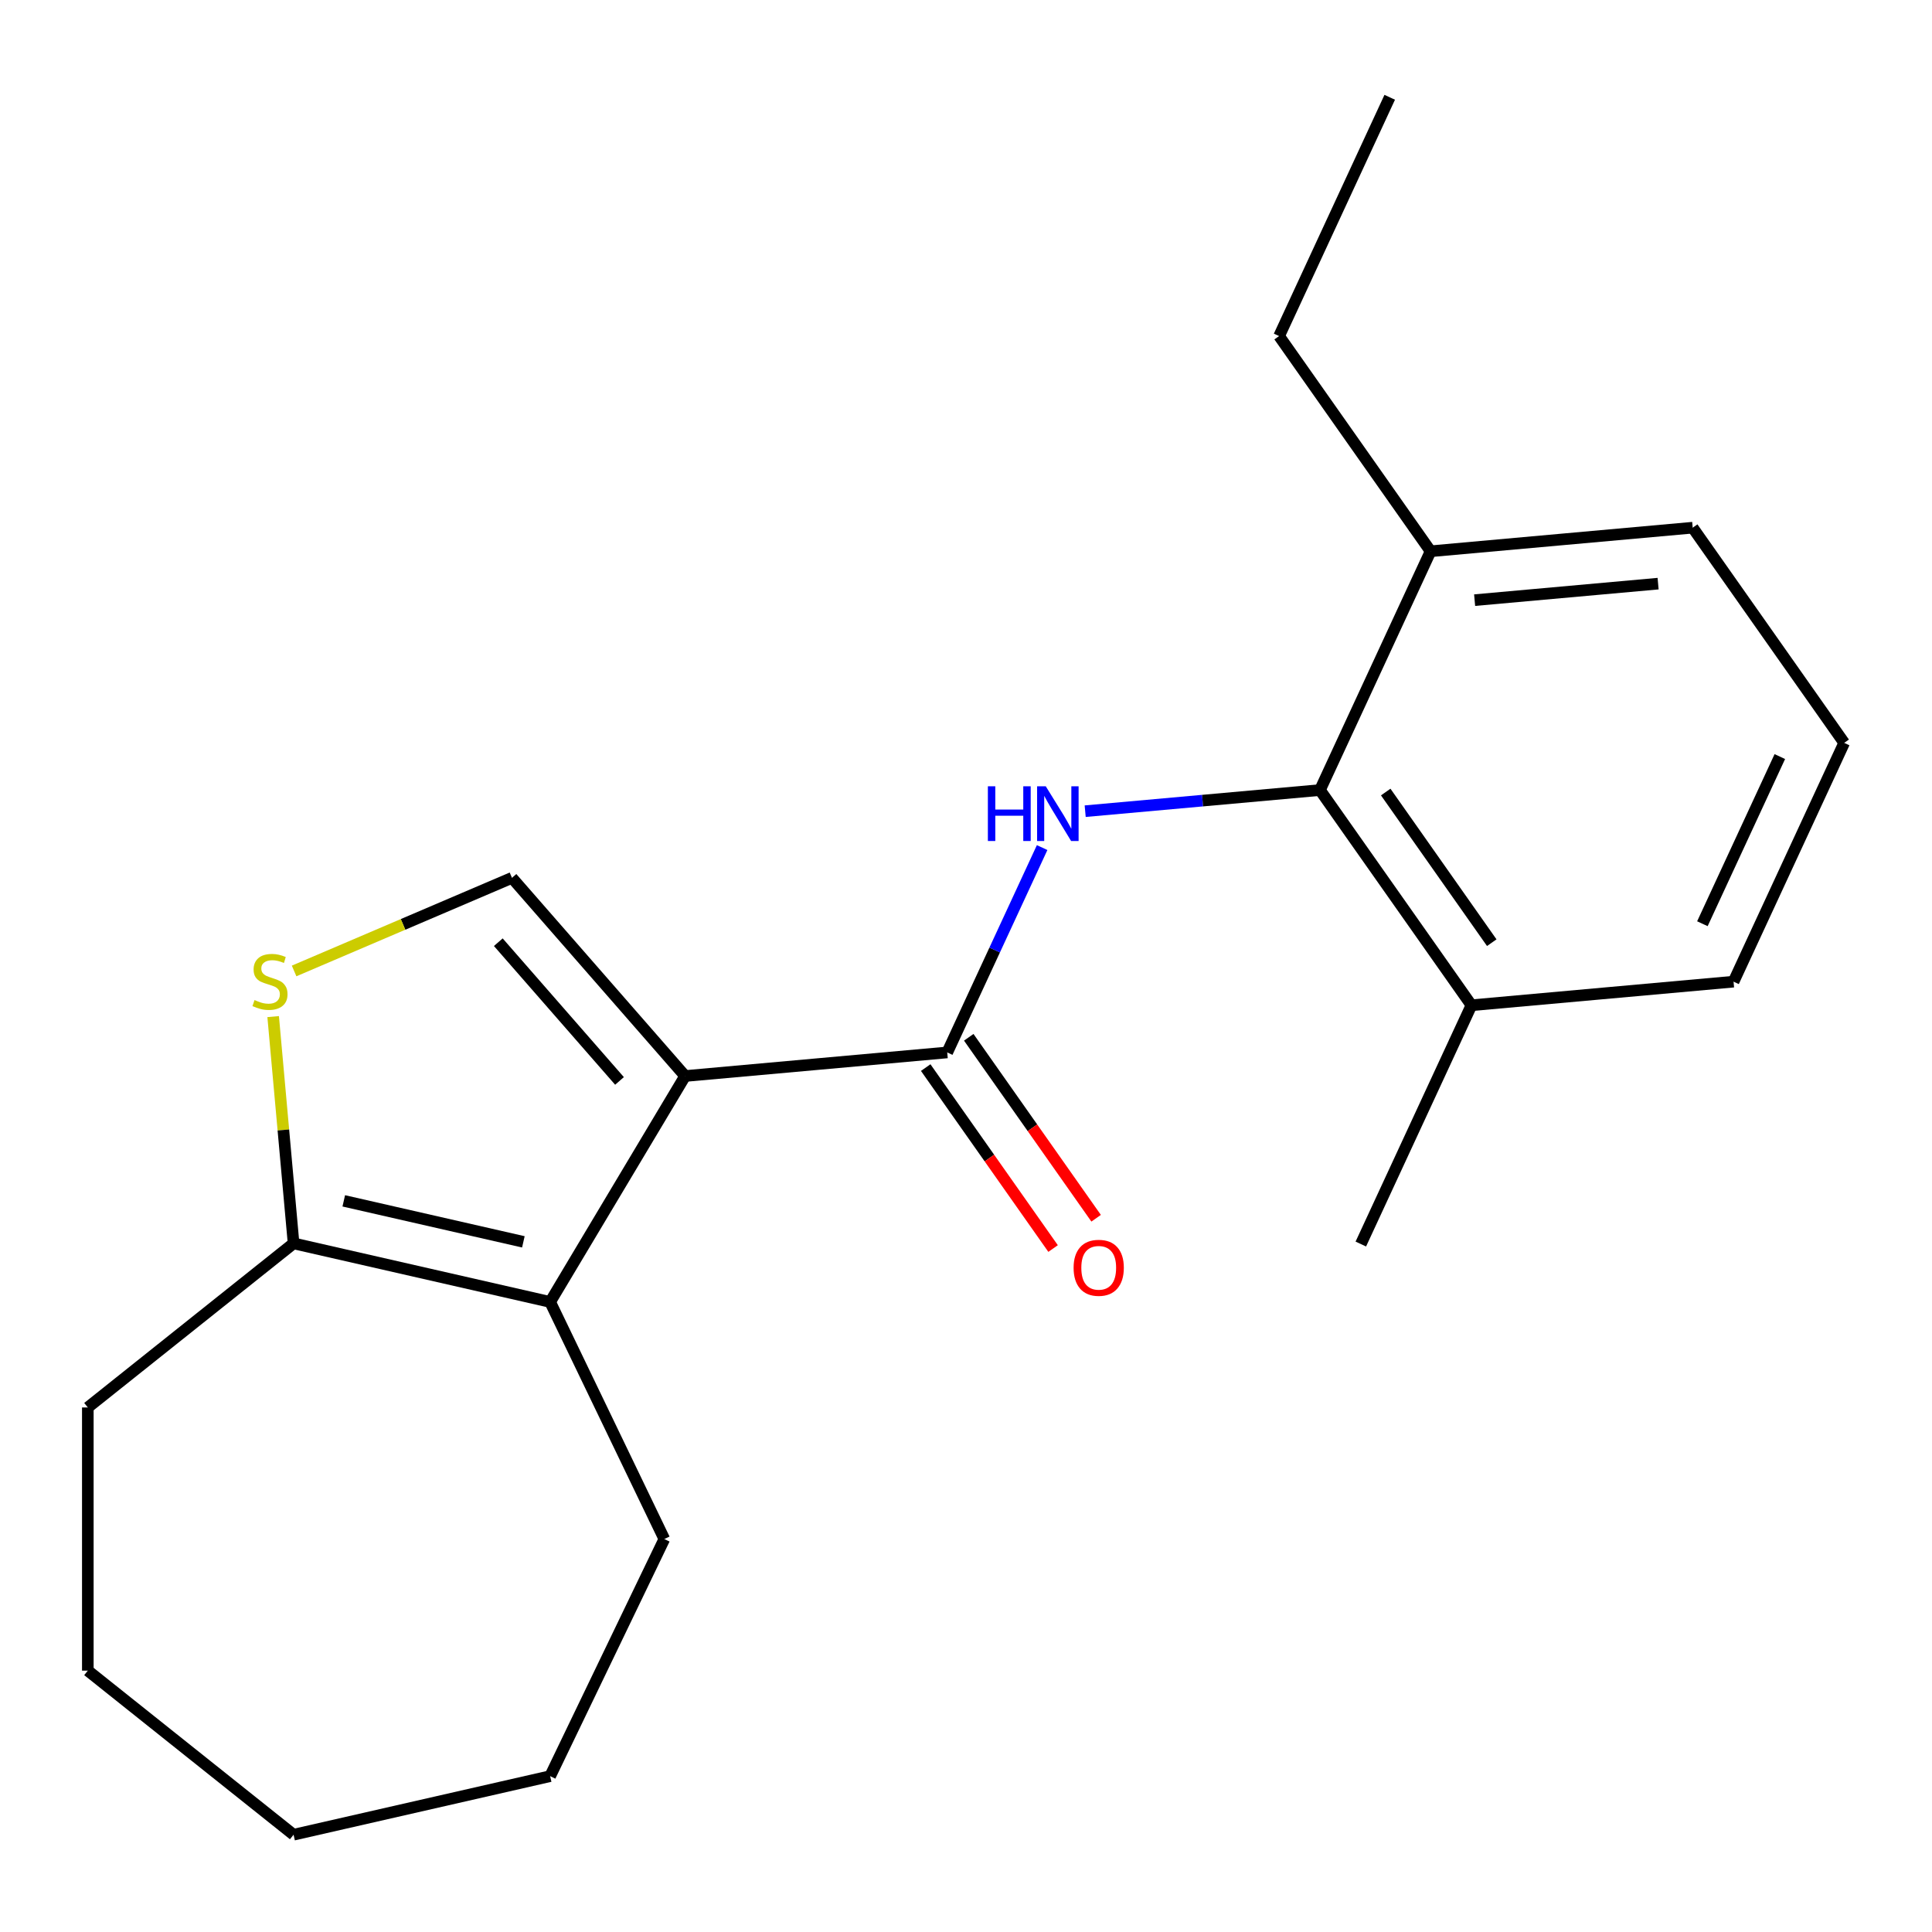 <?xml version='1.0' encoding='iso-8859-1'?>
<svg version='1.1' baseProfile='full'
              xmlns='http://www.w3.org/2000/svg'
                      xmlns:rdkit='http://www.rdkit.org/xml'
                      xmlns:xlink='http://www.w3.org/1999/xlink'
                  xml:space='preserve'
width='1000px' height='1000px' viewBox='0 0 1000 1000'>
<!-- END OF HEADER -->
<rect style='opacity:1.0;fill:#FFFFFF;stroke:none' width='1000' height='1000' x='0' y='0'> </rect>
<path class='bond-0' d='M 354.617,556.949 L 490.285,544.739' style='fill:none;fill-rule:evenodd;stroke:#000000;stroke-width:6px;stroke-linecap:butt;stroke-linejoin:miter;stroke-opacity:1' />
<path class='bond-1' d='M 354.617,556.949 L 284.753,673.884' style='fill:none;fill-rule:evenodd;stroke:#000000;stroke-width:6px;stroke-linecap:butt;stroke-linejoin:miter;stroke-opacity:1' />
<path class='bond-2' d='M 354.617,556.949 L 264.996,454.369' style='fill:none;fill-rule:evenodd;stroke:#000000;stroke-width:6px;stroke-linecap:butt;stroke-linejoin:miter;stroke-opacity:1' />
<path class='bond-2' d='M 320.658,559.487 L 257.923,487.681' style='fill:none;fill-rule:evenodd;stroke:#000000;stroke-width:6px;stroke-linecap:butt;stroke-linejoin:miter;stroke-opacity:1' />
<path class='bond-3' d='M 490.285,544.739 L 514.845,491.724' style='fill:none;fill-rule:evenodd;stroke:#000000;stroke-width:6px;stroke-linecap:butt;stroke-linejoin:miter;stroke-opacity:1' />
<path class='bond-3' d='M 514.845,491.724 L 539.406,438.708' style='fill:none;fill-rule:evenodd;stroke:#0000FF;stroke-width:6px;stroke-linecap:butt;stroke-linejoin:miter;stroke-opacity:1' />
<path class='bond-7' d='M 479.146,552.58 L 512.111,599.41' style='fill:none;fill-rule:evenodd;stroke:#000000;stroke-width:6px;stroke-linecap:butt;stroke-linejoin:miter;stroke-opacity:1' />
<path class='bond-7' d='M 512.111,599.41 L 545.077,646.241' style='fill:none;fill-rule:evenodd;stroke:#FF0000;stroke-width:6px;stroke-linecap:butt;stroke-linejoin:miter;stroke-opacity:1' />
<path class='bond-7' d='M 501.423,536.898 L 534.389,583.729' style='fill:none;fill-rule:evenodd;stroke:#000000;stroke-width:6px;stroke-linecap:butt;stroke-linejoin:miter;stroke-opacity:1' />
<path class='bond-7' d='M 534.389,583.729 L 567.354,630.559' style='fill:none;fill-rule:evenodd;stroke:#FF0000;stroke-width:6px;stroke-linecap:butt;stroke-linejoin:miter;stroke-opacity:1' />
<path class='bond-5' d='M 284.753,673.884 L 151.952,643.573' style='fill:none;fill-rule:evenodd;stroke:#000000;stroke-width:6px;stroke-linecap:butt;stroke-linejoin:miter;stroke-opacity:1' />
<path class='bond-5' d='M 270.895,642.777 L 177.934,621.559' style='fill:none;fill-rule:evenodd;stroke:#000000;stroke-width:6px;stroke-linecap:butt;stroke-linejoin:miter;stroke-opacity:1' />
<path class='bond-10' d='M 284.753,673.884 L 343.854,796.61' style='fill:none;fill-rule:evenodd;stroke:#000000;stroke-width:6px;stroke-linecap:butt;stroke-linejoin:miter;stroke-opacity:1' />
<path class='bond-4' d='M 264.996,454.369 L 208.612,478.469' style='fill:none;fill-rule:evenodd;stroke:#000000;stroke-width:6px;stroke-linecap:butt;stroke-linejoin:miter;stroke-opacity:1' />
<path class='bond-4' d='M 208.612,478.469 L 152.227,502.569' style='fill:none;fill-rule:evenodd;stroke:#CCCC00;stroke-width:6px;stroke-linecap:butt;stroke-linejoin:miter;stroke-opacity:1' />
<path class='bond-6' d='M 561.689,419.87 L 622.45,414.401' style='fill:none;fill-rule:evenodd;stroke:#0000FF;stroke-width:6px;stroke-linecap:butt;stroke-linejoin:miter;stroke-opacity:1' />
<path class='bond-6' d='M 622.45,414.401 L 683.211,408.933' style='fill:none;fill-rule:evenodd;stroke:#000000;stroke-width:6px;stroke-linecap:butt;stroke-linejoin:miter;stroke-opacity:1' />
<path class='bond-21' d='M 141.388,526.191 L 146.67,584.882' style='fill:none;fill-rule:evenodd;stroke:#CCCC00;stroke-width:6px;stroke-linecap:butt;stroke-linejoin:miter;stroke-opacity:1' />
<path class='bond-21' d='M 146.67,584.882 L 151.952,643.573' style='fill:none;fill-rule:evenodd;stroke:#000000;stroke-width:6px;stroke-linecap:butt;stroke-linejoin:miter;stroke-opacity:1' />
<path class='bond-11' d='M 151.952,643.573 L 45.455,728.502' style='fill:none;fill-rule:evenodd;stroke:#000000;stroke-width:6px;stroke-linecap:butt;stroke-linejoin:miter;stroke-opacity:1' />
<path class='bond-8' d='M 683.211,408.933 L 761.619,520.319' style='fill:none;fill-rule:evenodd;stroke:#000000;stroke-width:6px;stroke-linecap:butt;stroke-linejoin:miter;stroke-opacity:1' />
<path class='bond-8' d='M 717.249,409.959 L 772.135,487.929' style='fill:none;fill-rule:evenodd;stroke:#000000;stroke-width:6px;stroke-linecap:butt;stroke-linejoin:miter;stroke-opacity:1' />
<path class='bond-9' d='M 683.211,408.933 L 740.47,285.336' style='fill:none;fill-rule:evenodd;stroke:#000000;stroke-width:6px;stroke-linecap:butt;stroke-linejoin:miter;stroke-opacity:1' />
<path class='bond-13' d='M 761.619,520.319 L 897.286,508.108' style='fill:none;fill-rule:evenodd;stroke:#000000;stroke-width:6px;stroke-linecap:butt;stroke-linejoin:miter;stroke-opacity:1' />
<path class='bond-16' d='M 761.619,520.319 L 704.36,643.915' style='fill:none;fill-rule:evenodd;stroke:#000000;stroke-width:6px;stroke-linecap:butt;stroke-linejoin:miter;stroke-opacity:1' />
<path class='bond-14' d='M 740.47,285.336 L 876.137,273.126' style='fill:none;fill-rule:evenodd;stroke:#000000;stroke-width:6px;stroke-linecap:butt;stroke-linejoin:miter;stroke-opacity:1' />
<path class='bond-14' d='M 763.262,310.638 L 858.229,302.091' style='fill:none;fill-rule:evenodd;stroke:#000000;stroke-width:6px;stroke-linecap:butt;stroke-linejoin:miter;stroke-opacity:1' />
<path class='bond-15' d='M 740.47,285.336 L 662.062,173.95' style='fill:none;fill-rule:evenodd;stroke:#000000;stroke-width:6px;stroke-linecap:butt;stroke-linejoin:miter;stroke-opacity:1' />
<path class='bond-17' d='M 343.854,796.61 L 284.753,919.336' style='fill:none;fill-rule:evenodd;stroke:#000000;stroke-width:6px;stroke-linecap:butt;stroke-linejoin:miter;stroke-opacity:1' />
<path class='bond-19' d='M 45.455,728.502 L 45.455,864.717' style='fill:none;fill-rule:evenodd;stroke:#000000;stroke-width:6px;stroke-linecap:butt;stroke-linejoin:miter;stroke-opacity:1' />
<path class='bond-12' d='M 954.545,384.512 L 876.137,273.126' style='fill:none;fill-rule:evenodd;stroke:#000000;stroke-width:6px;stroke-linecap:butt;stroke-linejoin:miter;stroke-opacity:1' />
<path class='bond-23' d='M 954.545,384.512 L 897.286,508.108' style='fill:none;fill-rule:evenodd;stroke:#000000;stroke-width:6px;stroke-linecap:butt;stroke-linejoin:miter;stroke-opacity:1' />
<path class='bond-23' d='M 921.237,391.6 L 881.156,478.117' style='fill:none;fill-rule:evenodd;stroke:#000000;stroke-width:6px;stroke-linecap:butt;stroke-linejoin:miter;stroke-opacity:1' />
<path class='bond-18' d='M 662.062,173.95 L 719.321,50.354' style='fill:none;fill-rule:evenodd;stroke:#000000;stroke-width:6px;stroke-linecap:butt;stroke-linejoin:miter;stroke-opacity:1' />
<path class='bond-20' d='M 284.753,919.336 L 151.952,949.646' style='fill:none;fill-rule:evenodd;stroke:#000000;stroke-width:6px;stroke-linecap:butt;stroke-linejoin:miter;stroke-opacity:1' />
<path class='bond-22' d='M 45.455,864.717 L 151.952,949.646' style='fill:none;fill-rule:evenodd;stroke:#000000;stroke-width:6px;stroke-linecap:butt;stroke-linejoin:miter;stroke-opacity:1' />
<path  class='atom-4' d='M 511.324 406.983
L 515.164 406.983
L 515.164 419.023
L 529.644 419.023
L 529.644 406.983
L 533.484 406.983
L 533.484 435.303
L 529.644 435.303
L 529.644 422.223
L 515.164 422.223
L 515.164 435.303
L 511.324 435.303
L 511.324 406.983
' fill='#0000FF'/>
<path  class='atom-4' d='M 541.284 406.983
L 550.564 421.983
Q 551.484 423.463, 552.964 426.143
Q 554.444 428.823, 554.524 428.983
L 554.524 406.983
L 558.284 406.983
L 558.284 435.303
L 554.404 435.303
L 544.444 418.903
Q 543.284 416.983, 542.044 414.783
Q 540.844 412.583, 540.484 411.903
L 540.484 435.303
L 536.804 435.303
L 536.804 406.983
L 541.284 406.983
' fill='#0000FF'/>
<path  class='atom-5' d='M 131.742 517.626
Q 132.062 517.746, 133.382 518.306
Q 134.702 518.866, 136.142 519.226
Q 137.622 519.546, 139.062 519.546
Q 141.742 519.546, 143.302 518.266
Q 144.862 516.946, 144.862 514.666
Q 144.862 513.106, 144.062 512.146
Q 143.302 511.186, 142.102 510.666
Q 140.902 510.146, 138.902 509.546
Q 136.382 508.786, 134.862 508.066
Q 133.382 507.346, 132.302 505.826
Q 131.262 504.306, 131.262 501.746
Q 131.262 498.186, 133.662 495.986
Q 136.102 493.786, 140.902 493.786
Q 144.182 493.786, 147.902 495.346
L 146.982 498.426
Q 143.582 497.026, 141.022 497.026
Q 138.262 497.026, 136.742 498.186
Q 135.222 499.306, 135.262 501.266
Q 135.262 502.786, 136.022 503.706
Q 136.822 504.626, 137.942 505.146
Q 139.102 505.666, 141.022 506.266
Q 143.582 507.066, 145.102 507.866
Q 146.622 508.666, 147.702 510.306
Q 148.822 511.906, 148.822 514.666
Q 148.822 518.586, 146.182 520.706
Q 143.582 522.786, 139.222 522.786
Q 136.702 522.786, 134.782 522.226
Q 132.902 521.706, 130.662 520.786
L 131.742 517.626
' fill='#CCCC00'/>
<path  class='atom-8' d='M 555.693 656.205
Q 555.693 649.405, 559.053 645.605
Q 562.413 641.805, 568.693 641.805
Q 574.973 641.805, 578.333 645.605
Q 581.693 649.405, 581.693 656.205
Q 581.693 663.085, 578.293 667.005
Q 574.893 670.885, 568.693 670.885
Q 562.453 670.885, 559.053 667.005
Q 555.693 663.125, 555.693 656.205
M 568.693 667.685
Q 573.013 667.685, 575.333 664.805
Q 577.693 661.885, 577.693 656.205
Q 577.693 650.645, 575.333 647.845
Q 573.013 645.005, 568.693 645.005
Q 564.373 645.005, 562.013 647.805
Q 559.693 650.605, 559.693 656.205
Q 559.693 661.925, 562.013 664.805
Q 564.373 667.685, 568.693 667.685
' fill='#FF0000'/>
</svg>
